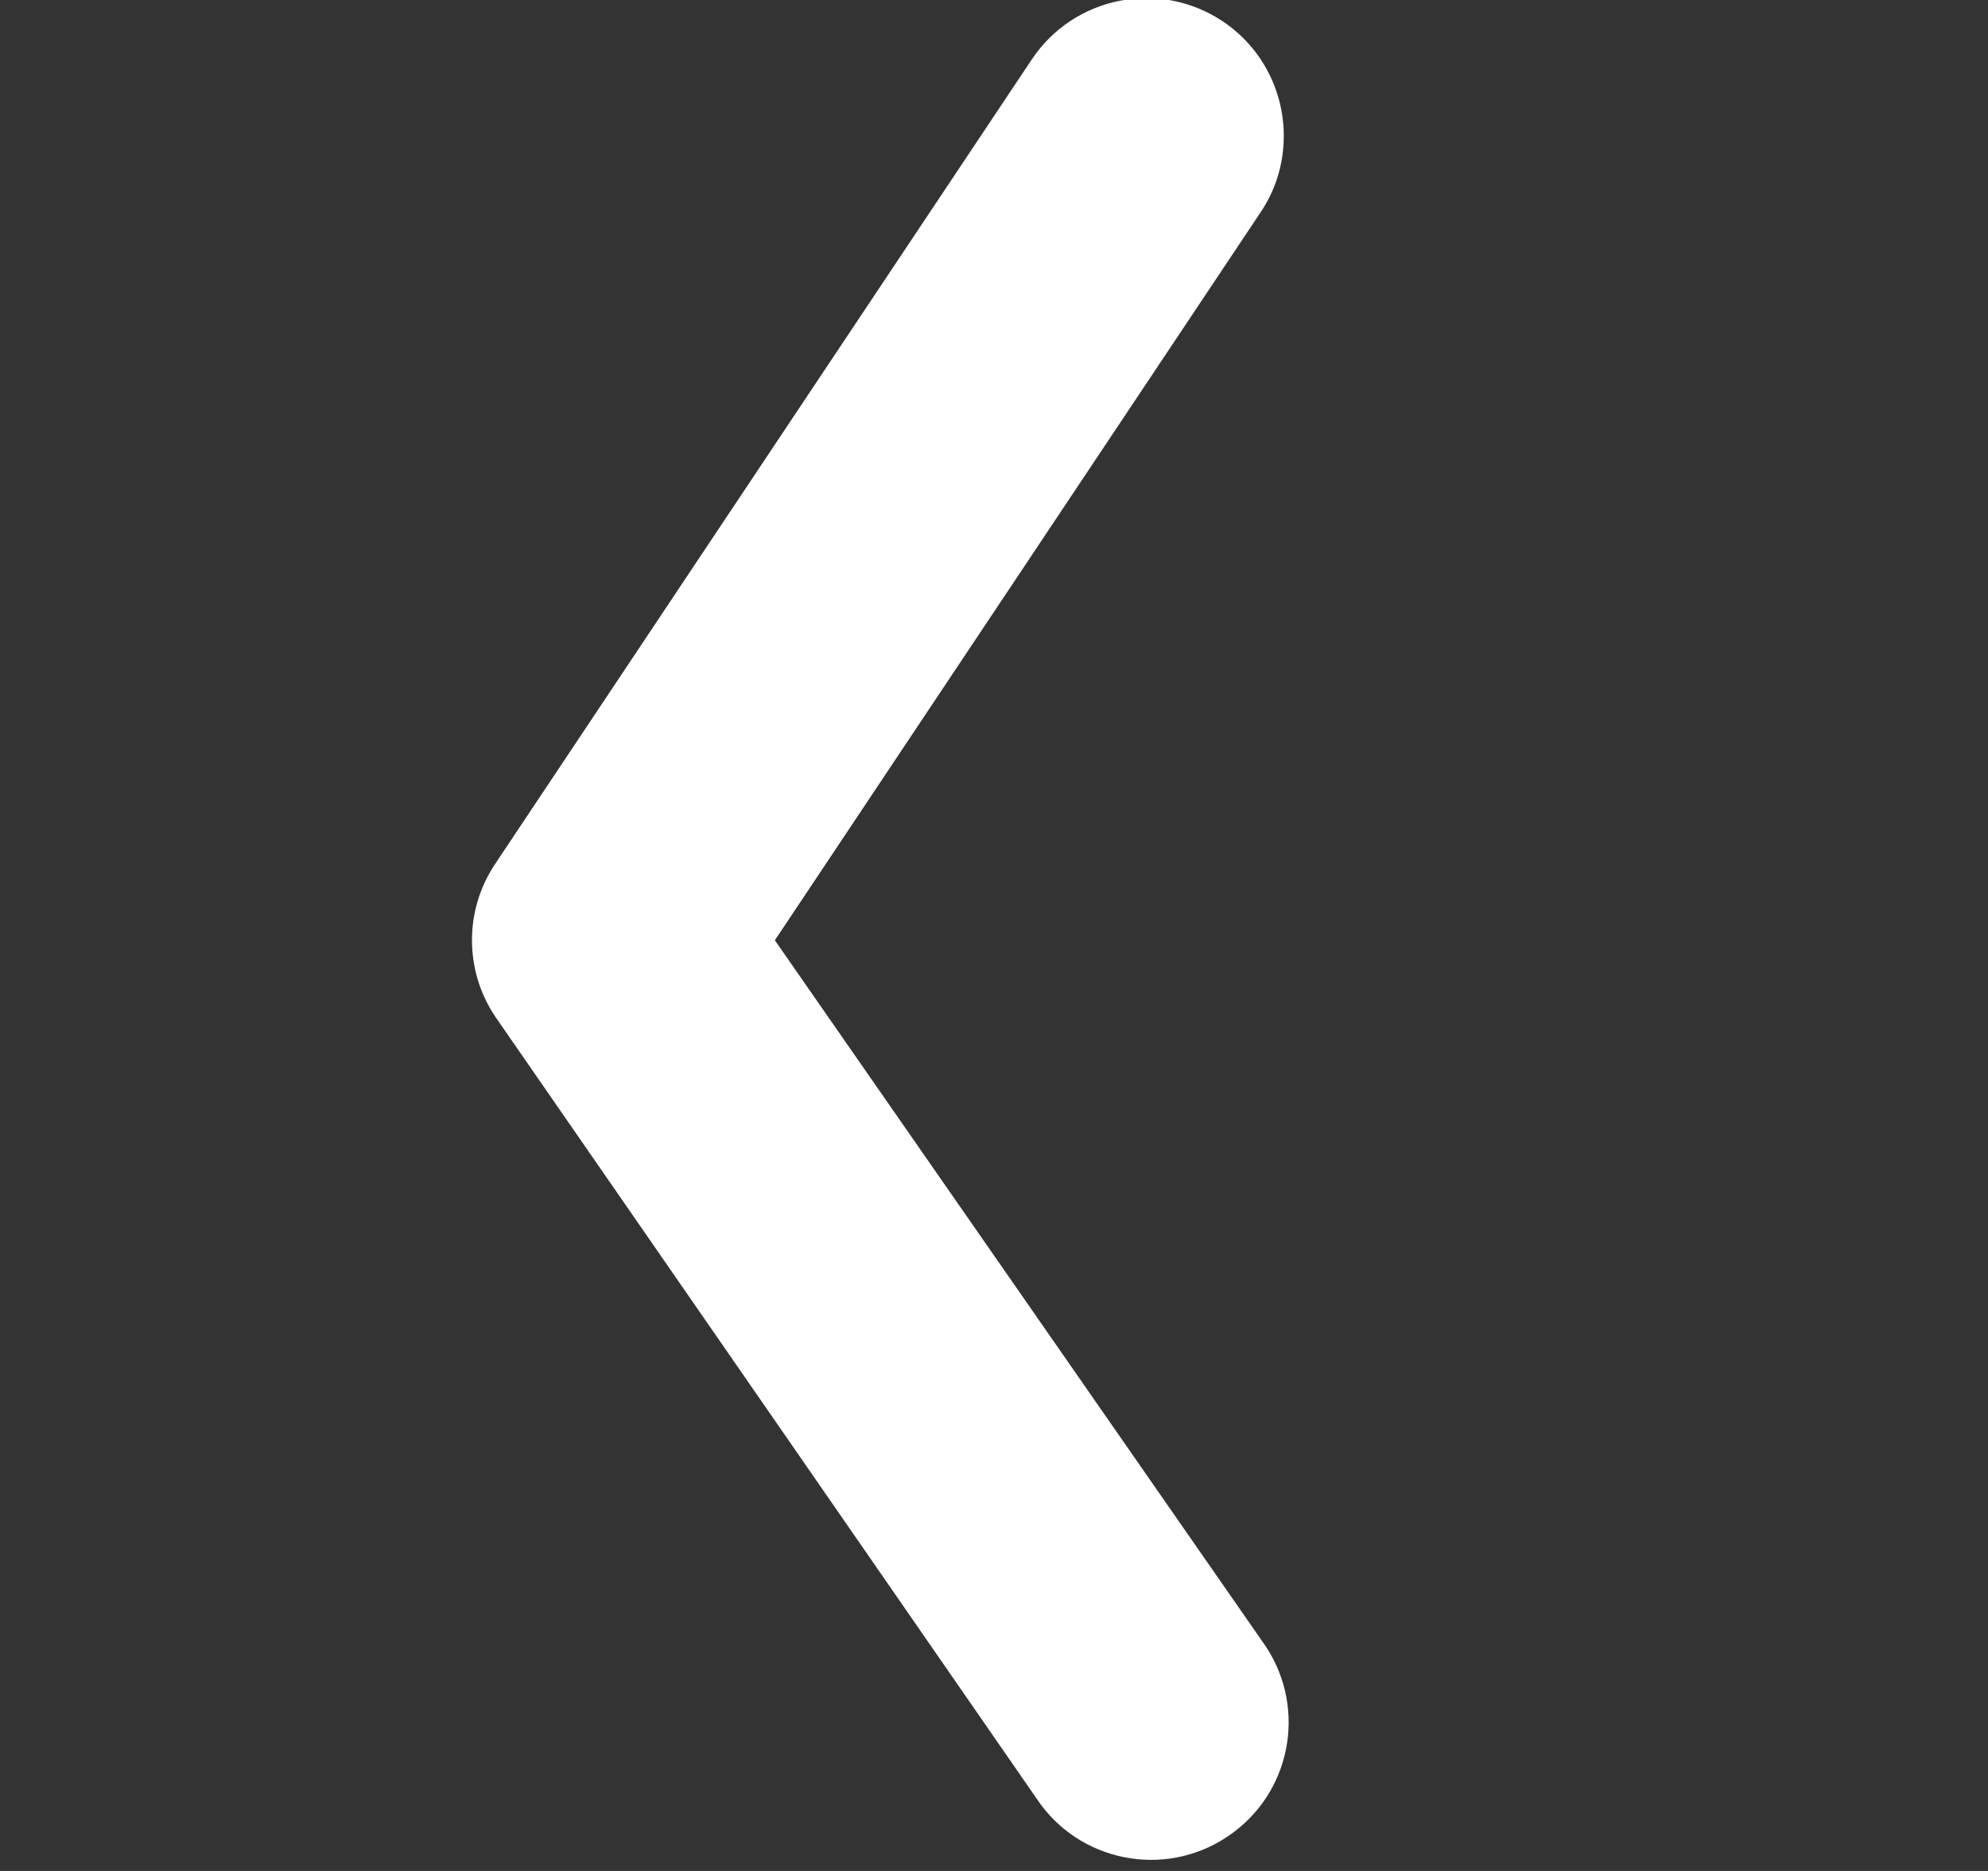 <?xml version="1.0" encoding="UTF-8" standalone="no"?>
<!--?xml version="1.0" encoding="UTF-8" standalone="no"?-->

<svg
   xmlns:dc="http://purl.org/dc/elements/1.1/"
   xmlns:cc="http://creativecommons.org/ns#"
   xmlns:rdf="http://www.w3.org/1999/02/22-rdf-syntax-ns#"
   xmlns:svg="http://www.w3.org/2000/svg"
   xmlns="http://www.w3.org/2000/svg"
   xmlns:sodipodi="http://sodipodi.sourceforge.net/DTD/sodipodi-0.dtd"
   xmlns:inkscape="http://www.inkscape.org/namespaces/inkscape"
   viewBox="0 0 17 16"
   version="1.1"
   class="si-glyph si-glyph-arrow-left"
   id="svg10"
   sodipodi:docname="si-glyph-arrow-left.svg"
   inkscape:version="0.92.4 (unknown)">
  <rect x="0" y="0" width="17" height="16" fill="#333333" stroke="none"/>
  <sodipodi:namedview
     pagecolor="#ffffff"
     bordercolor="#666666"
     borderopacity="1"
     objecttolerance="10"
     gridtolerance="10"
     guidetolerance="10"
     inkscape:pageopacity="0"
     inkscape:pageshadow="2"
     inkscape:window-width="640"
     inkscape:window-height="480"
     id="namedview12"
     showgrid="false"
     inkscape:zoom="14.75"
     inkscape:cx="8.5"
     inkscape:cy="8"
     inkscape:window-x="0"
     inkscape:window-y="25"
     inkscape:window-maximized="0"
     inkscape:current-layer="svg10" />
  <!-- Generator: Sketch 3.0.3 (7891) - http://www.bohemiancoding.com/sketch -->
  <title
     id="title2">1225</title>
  <defs
     id="defs4" />
  <g
     stroke="none"
     stroke-width="1"
     fill="none"
     fill-rule="evenodd"
     id="g8"
     style="fill:#ffffff">
    <path
       d="M10.978,1.162 C10.978,1.387 10.916,1.612 10.782,1.812 L6.626,8.041 L10.823,14.078 C11.182,14.619 11.036,15.348 10.495,15.707 C9.956,16.068 9.224,15.922 8.865,15.382 L4.235,8.694 C3.971,8.3 3.969,7.786 4.233,7.39 L8.822,0.51 C9.182,-0.032 9.914,-0.178 10.454,0.181 C10.795,0.409 10.978,0.782 10.978,1.162 L10.978,1.162 Z"
       fill="#434343"
       class="si-glyph-fill"
       id="path6"
       style="fill:#ffffff" />
  </g>
</svg>

